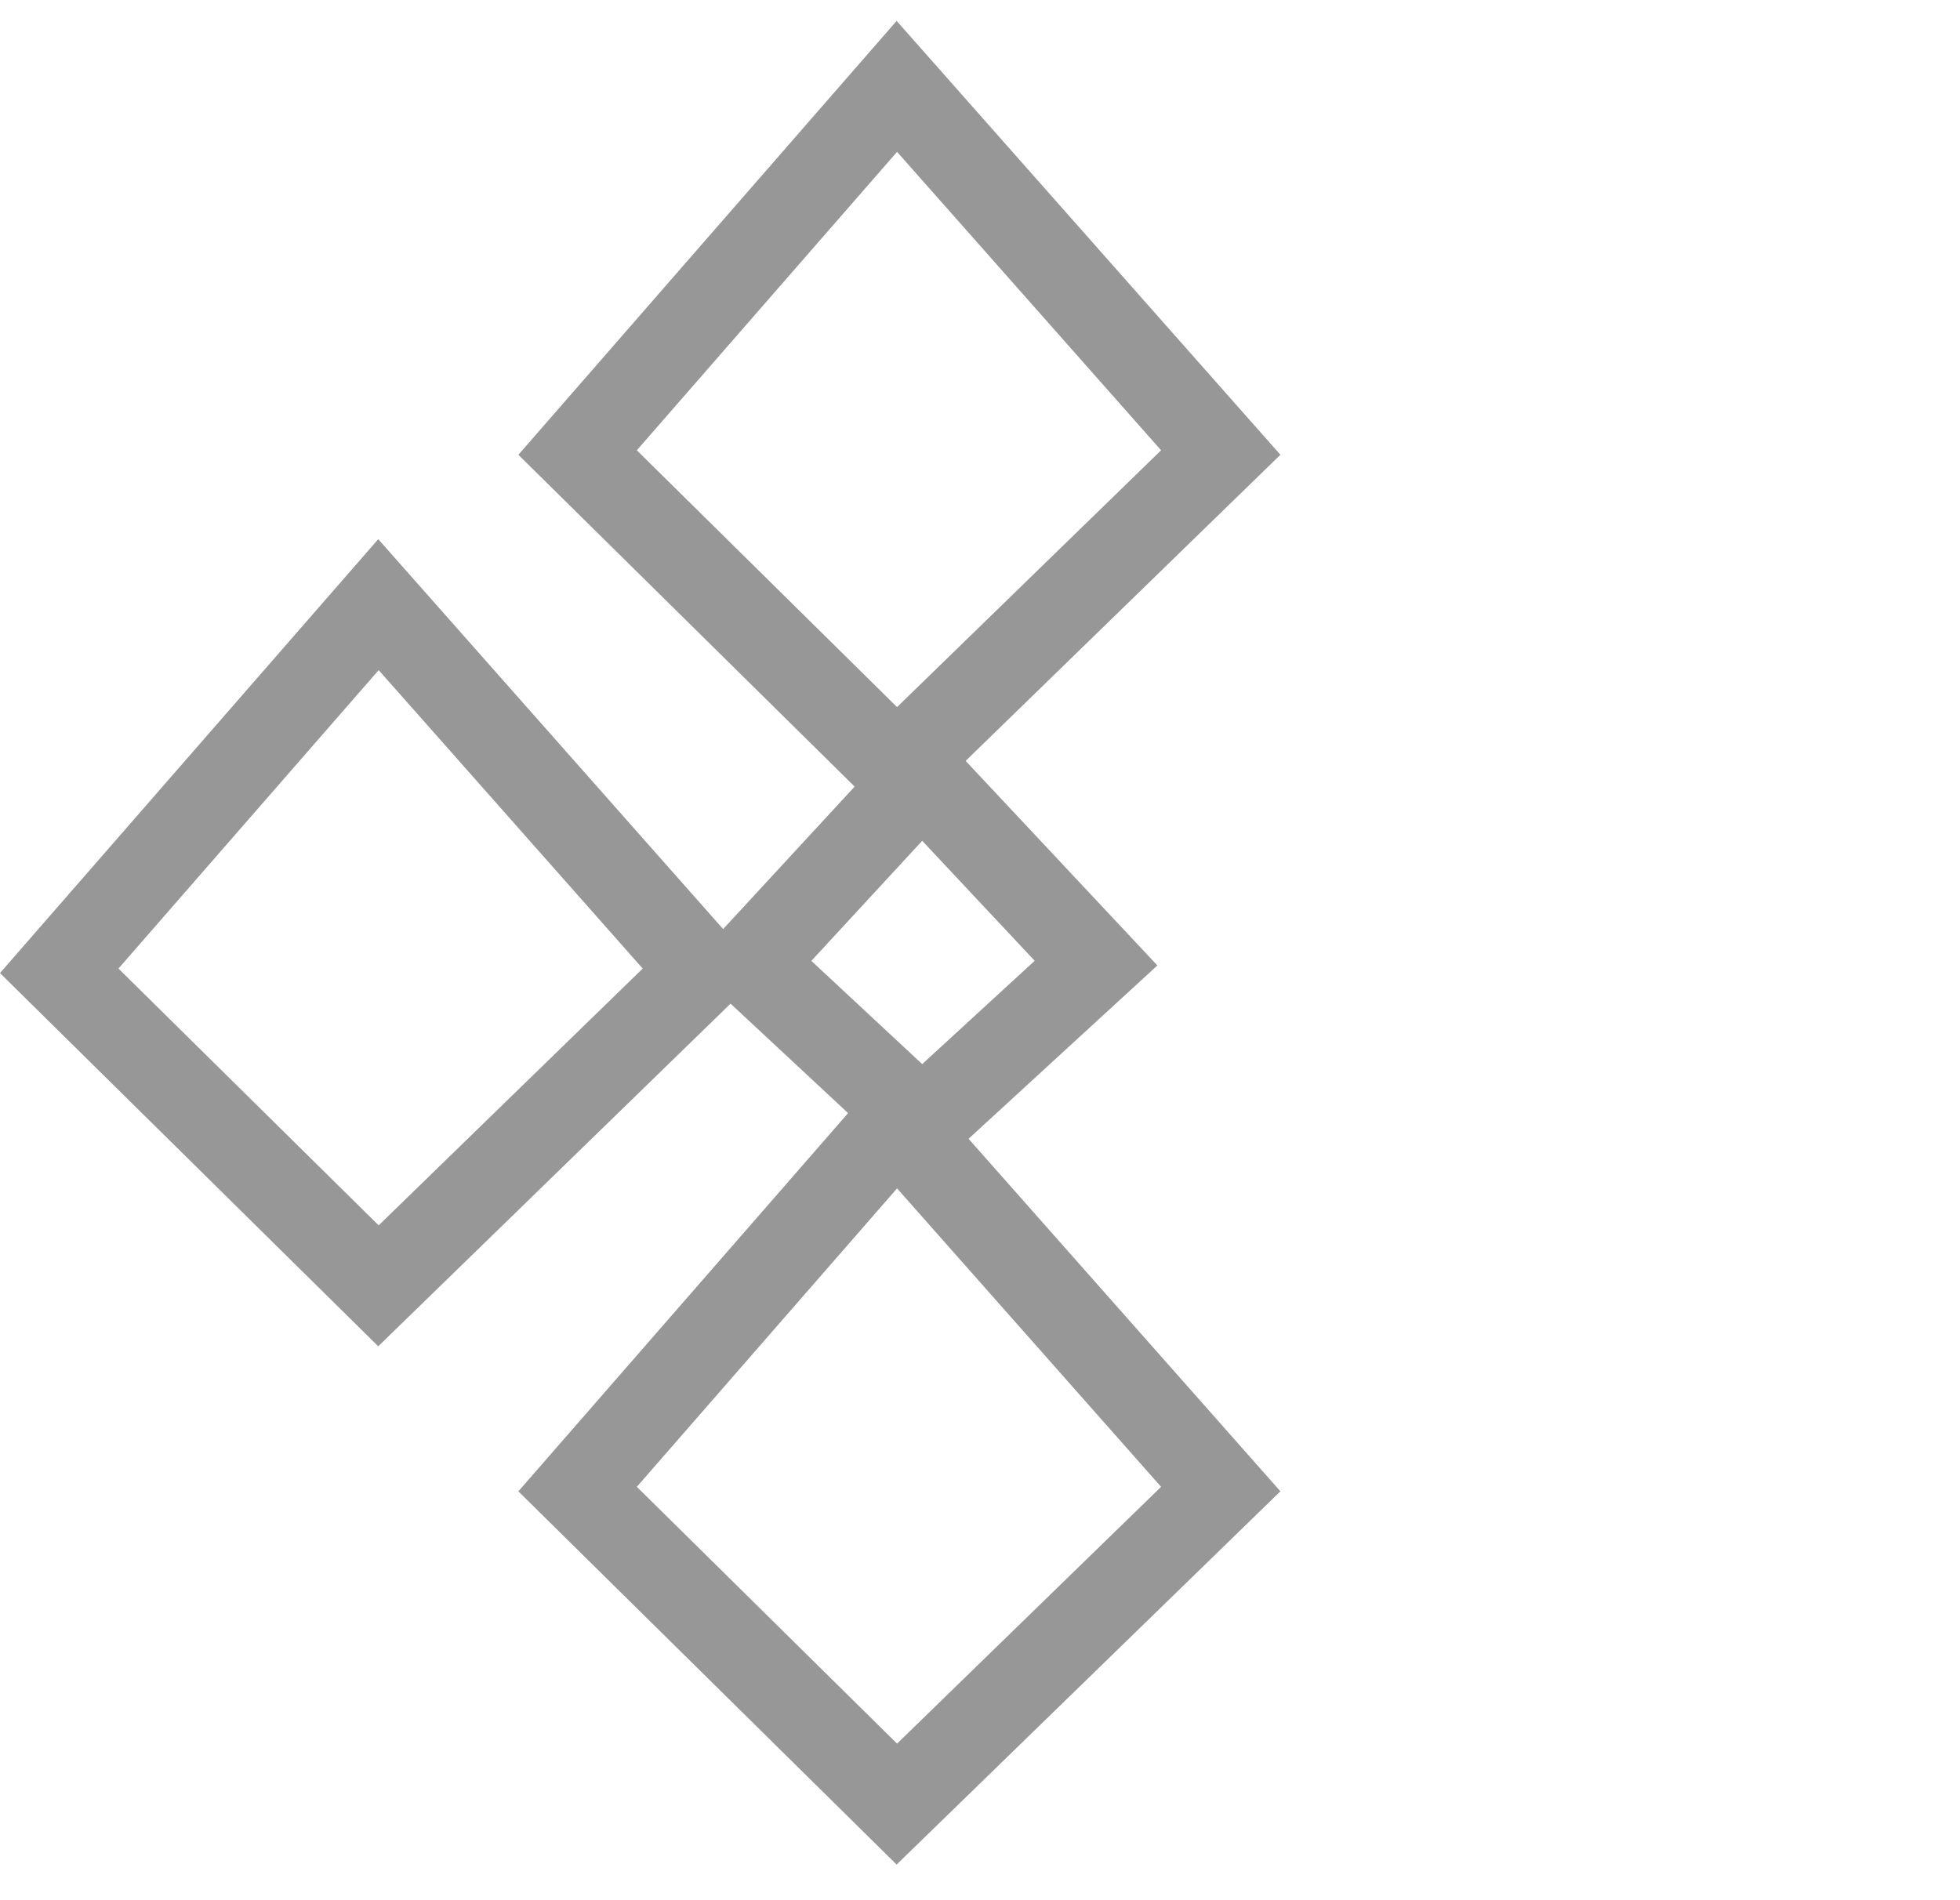 <svg xmlns="http://www.w3.org/2000/svg" xmlns:xlink="http://www.w3.org/1999/xlink" fill="none" version="1.1" width="22.686" height="22" viewBox="0 0 22.686 22"><g><g></g><g><g><path d="M10.378,12.242L6,17.265L6.334,17.595L10.378,21.586L14.82,17.265L10.378,12.242ZM7.371,17.213L10.383,20.186L13.439,17.213L10.383,13.758L7.371,17.213Z" fill-rule="evenodd" fill="#979797" fill-opacity="1"/></g><g><path d="M4.378,6.242L0,11.265L0.334,11.595L4.378,15.586L8.82,11.265L4.378,6.242ZM1.371,11.213L4.383,14.186L7.439,11.213L4.383,7.758L1.371,11.213Z" fill-rule="evenodd" fill="#979797" fill-opacity="1"/></g><g><path d="M10.378,0.242L6,5.265L6.334,5.595L10.378,9.586L14.82,5.265L10.378,0.242ZM7.371,5.213L10.383,8.186L13.439,5.213L10.383,1.758L7.371,5.213Z" fill-rule="evenodd" fill="#979797" fill-opacity="1"/></g><g><path d="M10.668,8.266L7.981,11.177L8.345,11.516L10.669,13.681L13.396,11.177L10.668,8.266ZM9.391,11.124L10.674,12.319L11.976,11.123L10.674,9.734L9.391,11.124Z" fill-rule="evenodd" fill="#979797" fill-opacity="1"/></g></g></g></svg>